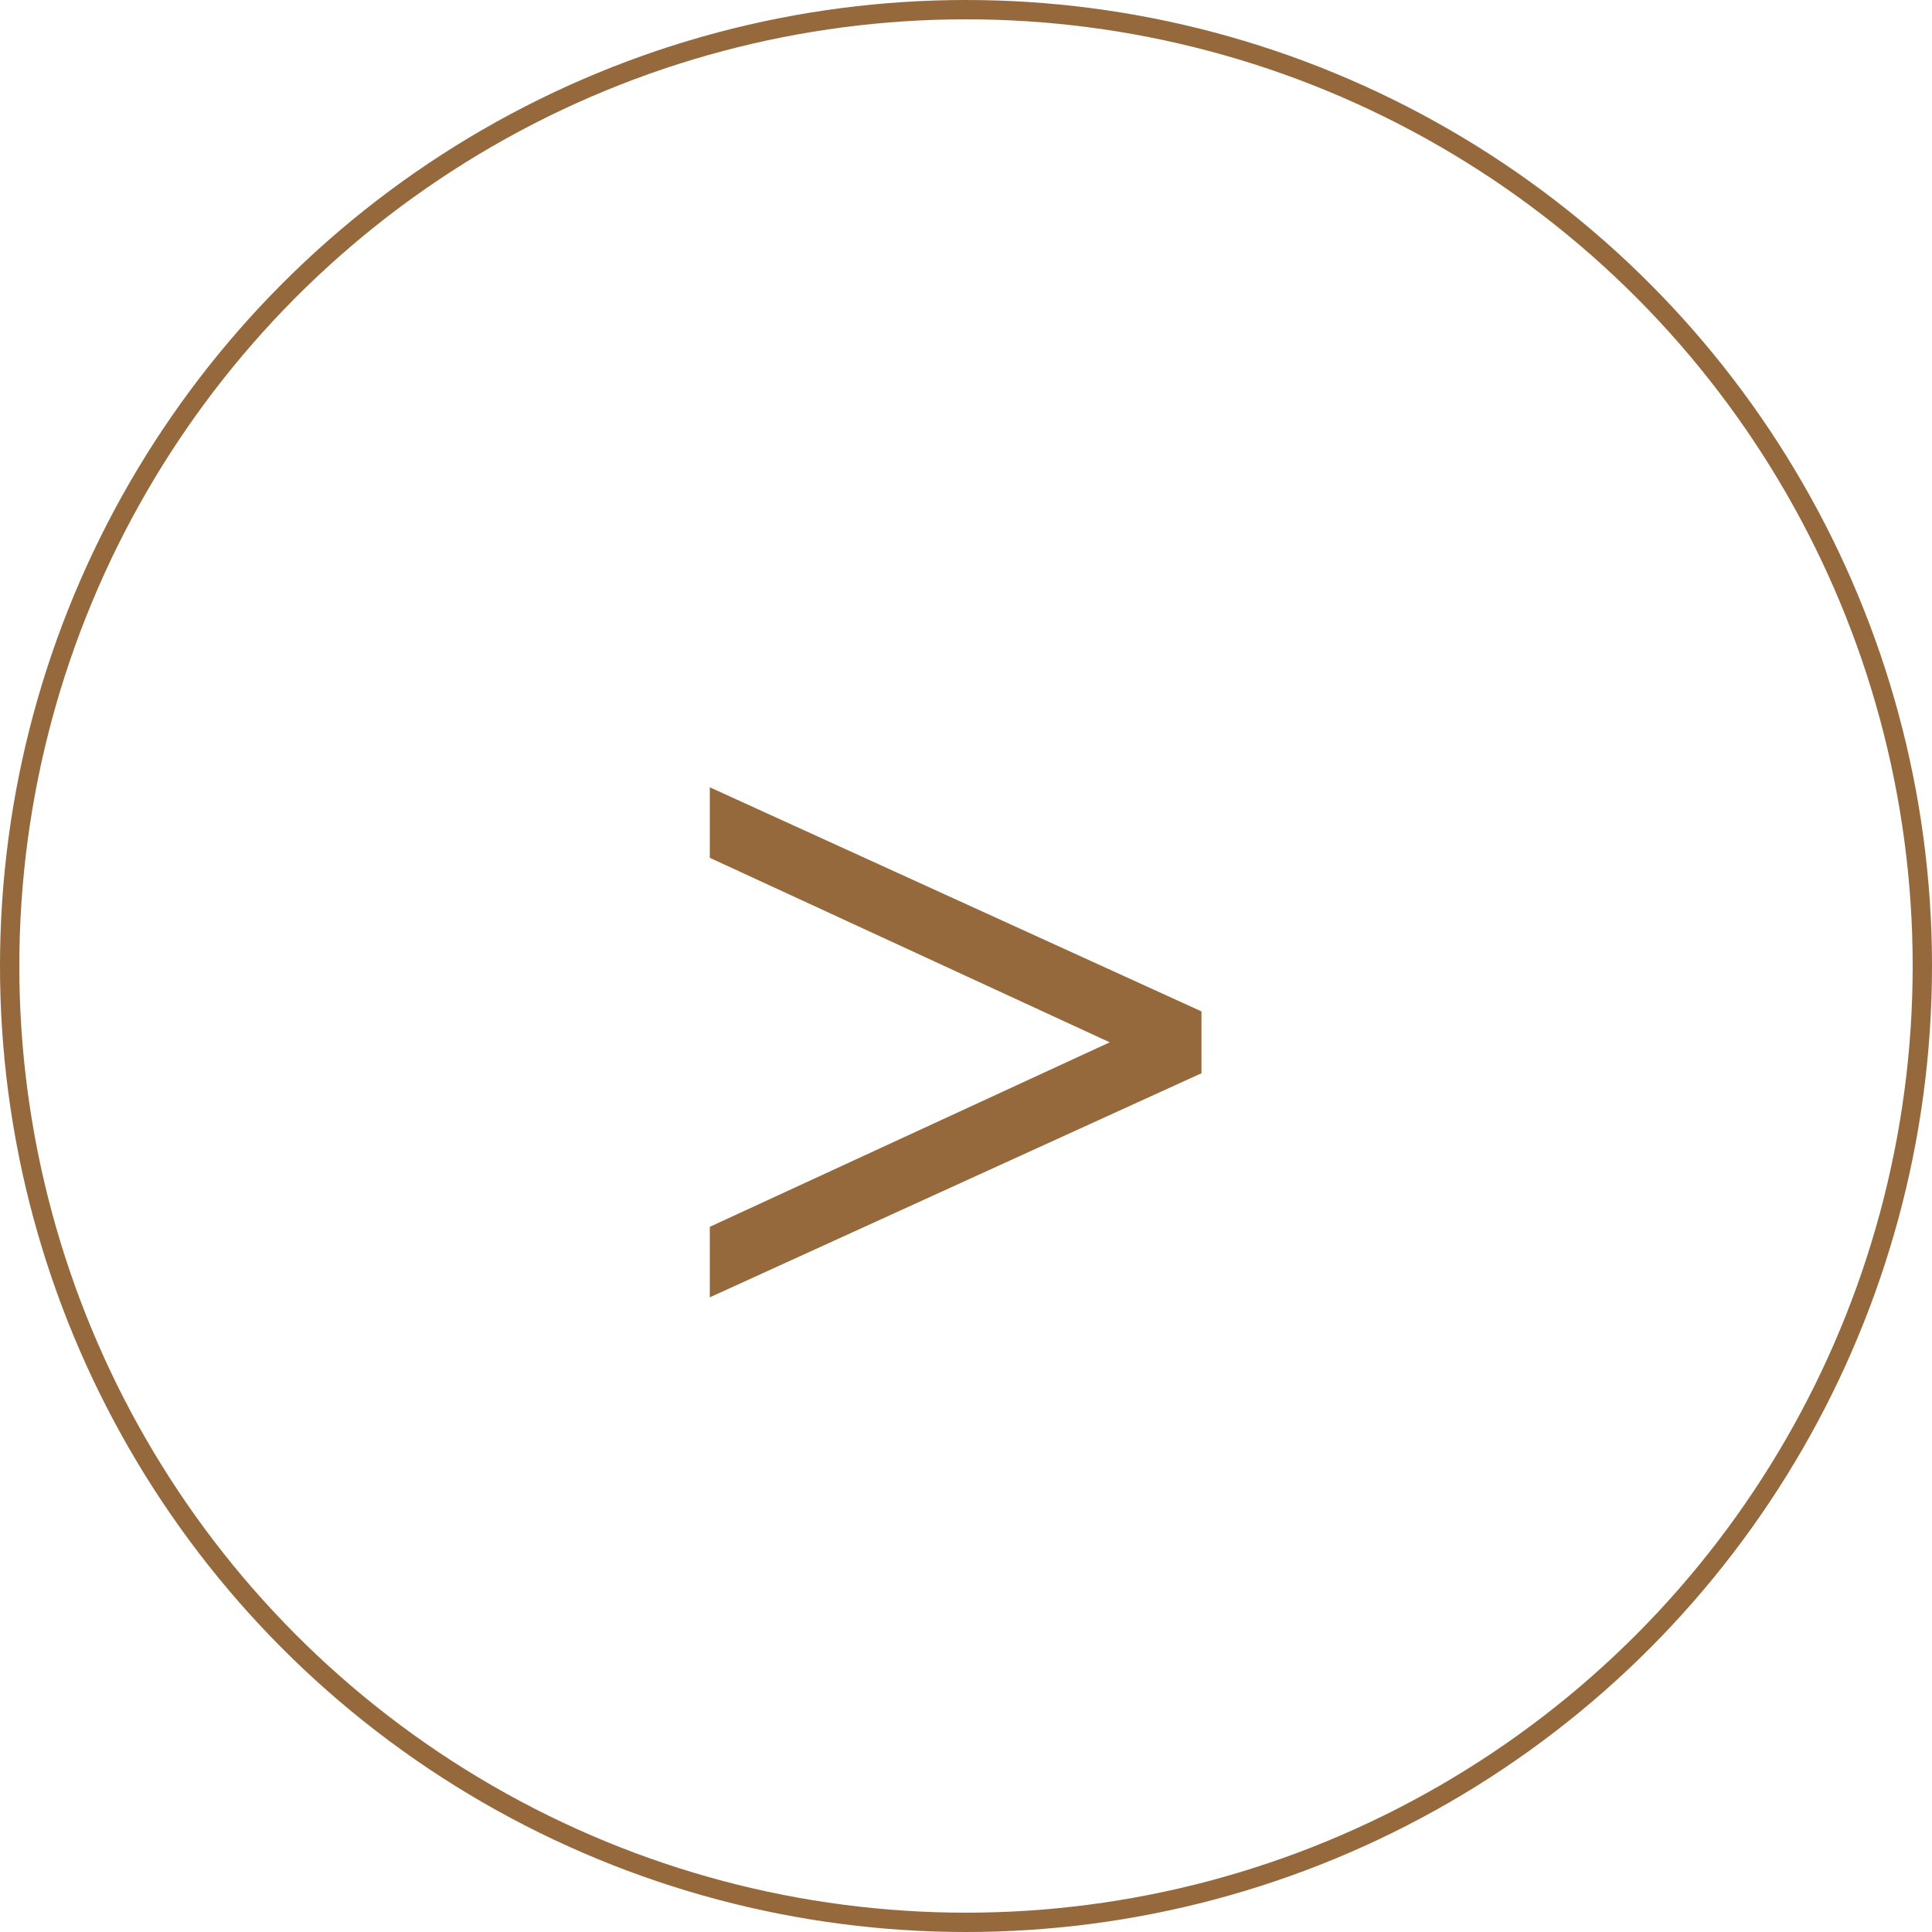 <?xml version="1.0" encoding="UTF-8"?> <svg xmlns="http://www.w3.org/2000/svg" width="100" height="100" viewBox="0 0 100 100" fill="none"><circle cx="50" cy="50" r="49.5" stroke="#96693C"></circle><path d="M62.189 55.55L36.739 67.15V63.5L57.439 53.95L36.739 44.4V40.75L62.189 52.35V55.55Z" fill="#96693C"></path></svg> 